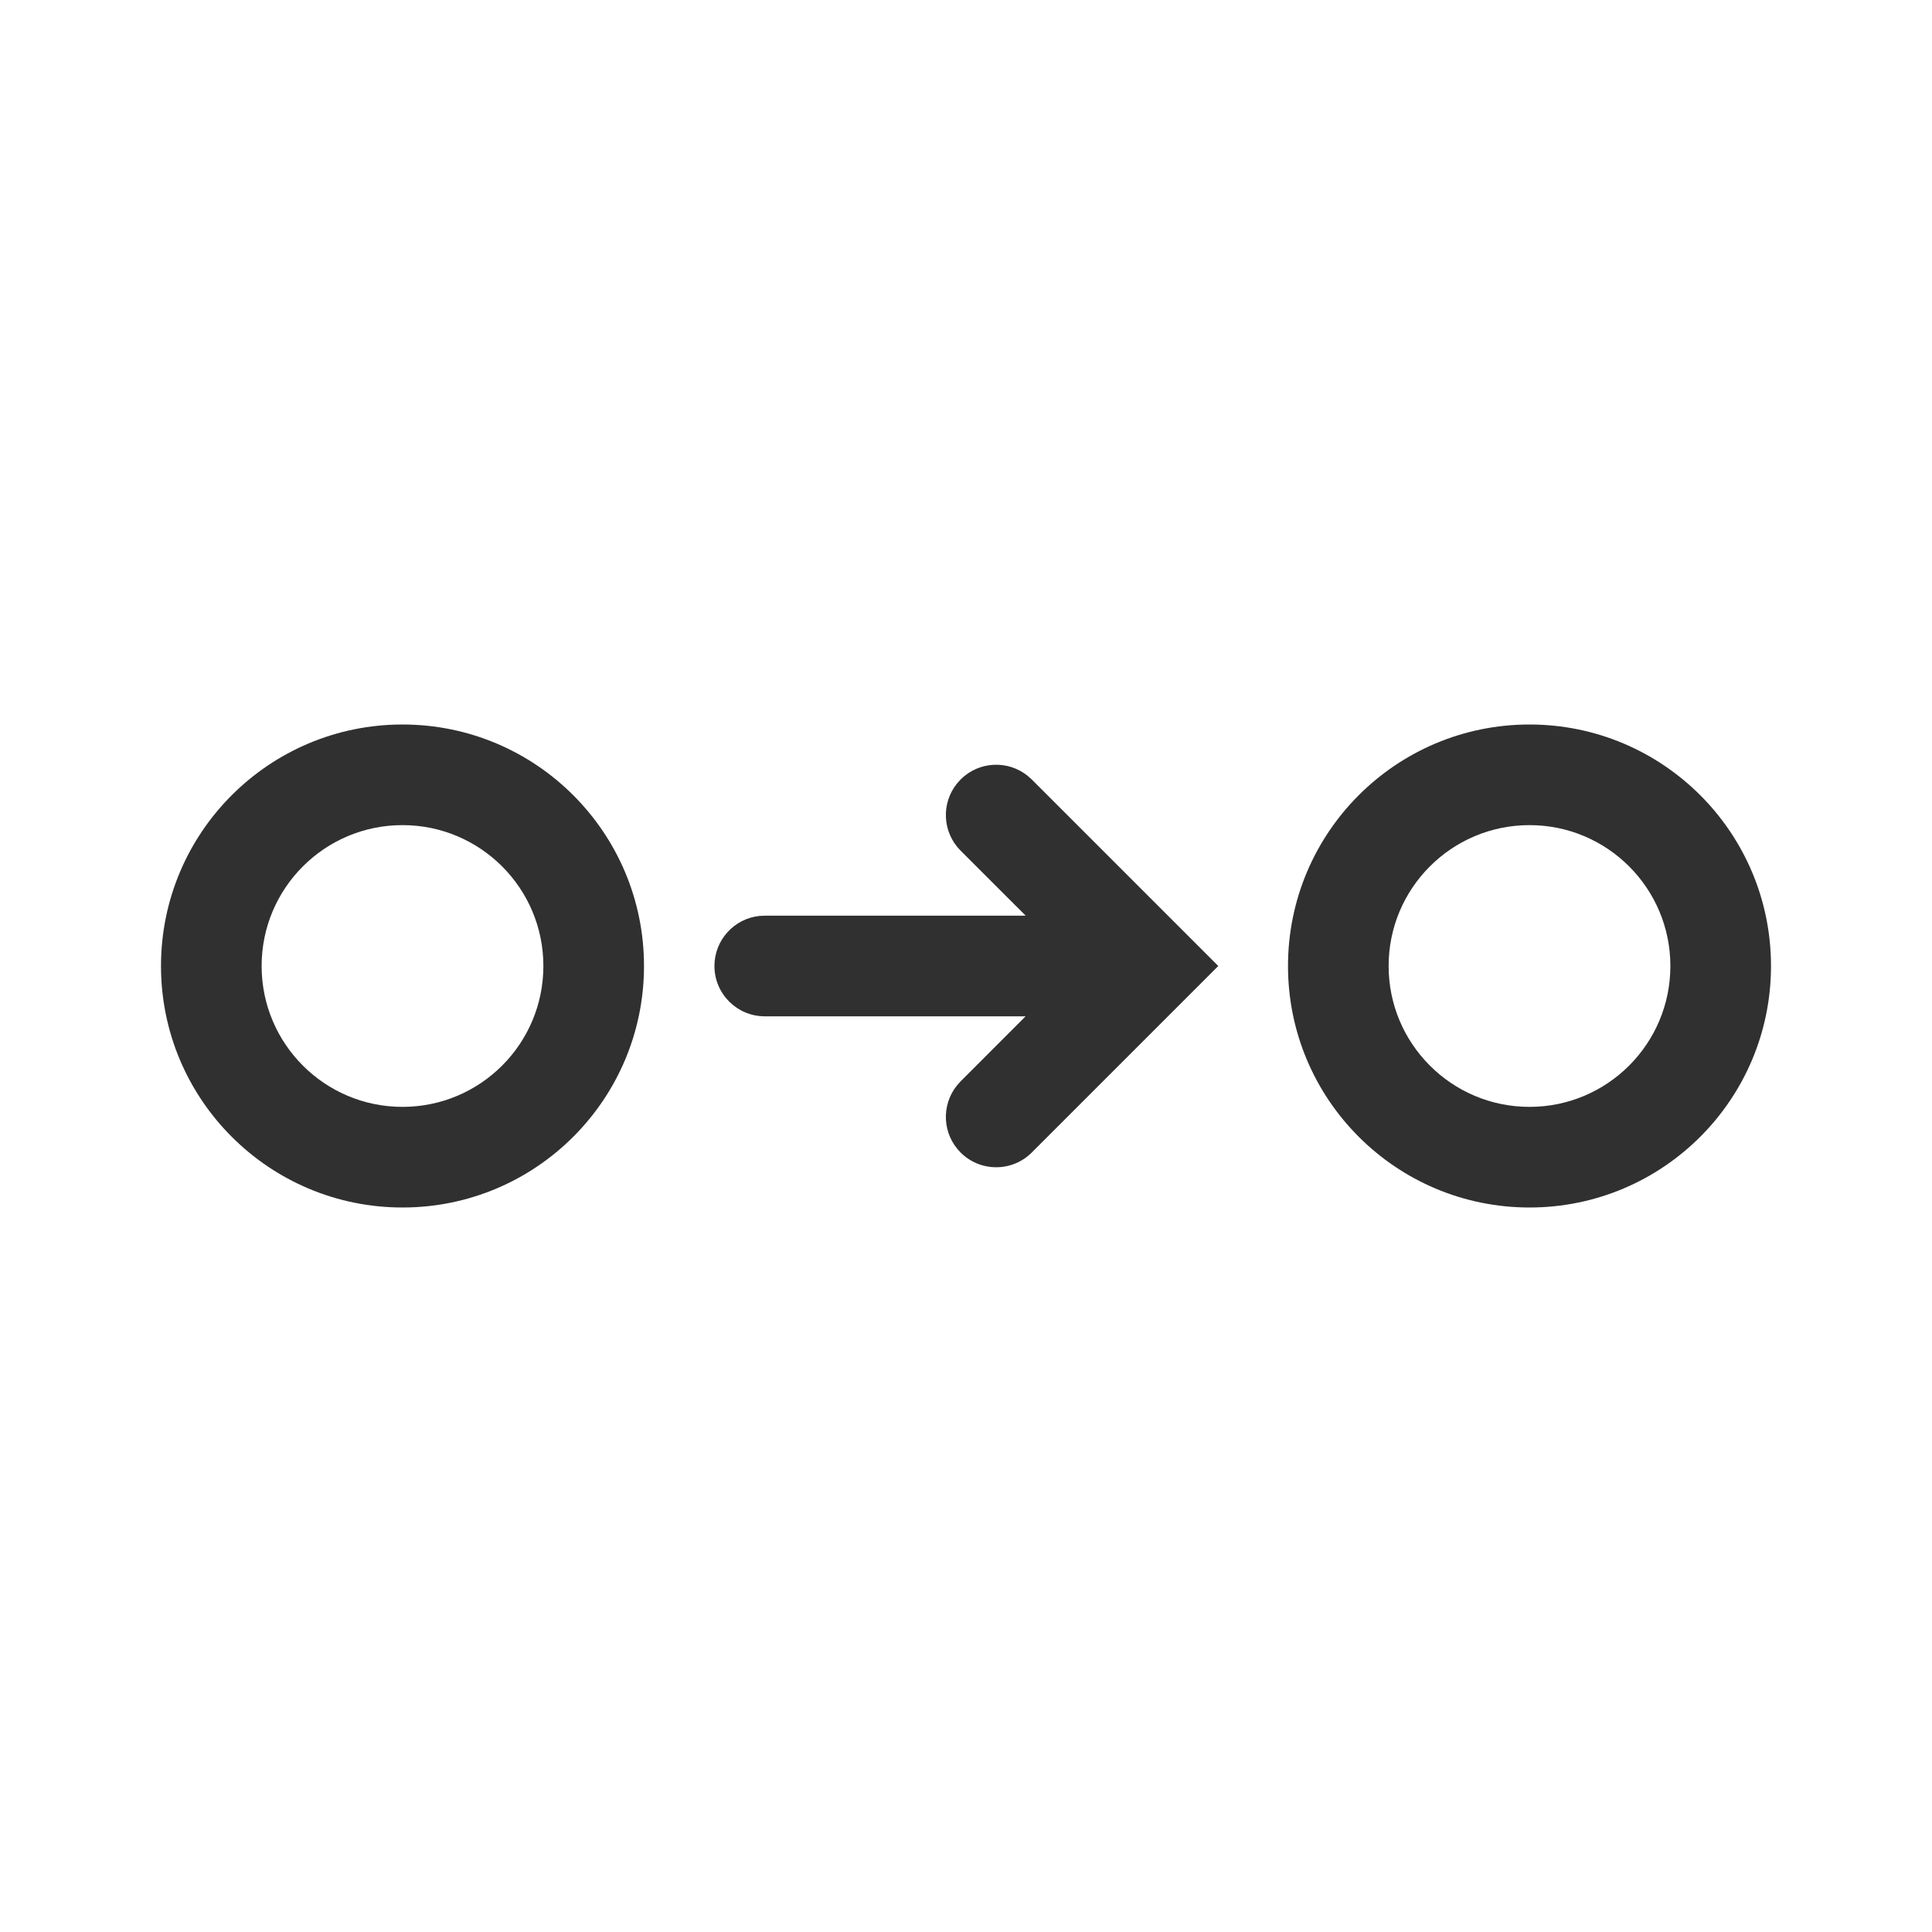 <svg xmlns="http://www.w3.org/2000/svg" fill="none" viewBox="0 0 48 48" height="48" width="48">
<path fill="#303030" d="M10 18C13.314 18 16 20.686 16 24C16 27.314 13.314 30 10 30C6.686 30 4 27.314 4 24C4 20.686 6.686 18 10 18ZM38 18C41.314 18 44 20.686 44 24C44 27.314 41.314 30 38 30C34.686 30 32 27.314 32 24C32 20.686 34.686 18 38 18ZM23.775 19.468L23.866 19.366C24.322 18.91 25.041 18.88 25.532 19.275L25.634 19.366L30.268 24L25.634 28.634C25.146 29.122 24.354 29.122 23.866 28.634C23.41 28.178 23.38 27.459 23.775 26.968L23.866 26.866L25.481 25.25H19C18.31 25.25 17.75 24.69 17.75 24C17.75 23.353 18.242 22.82 18.872 22.756L19 22.75H25.483L23.866 21.134C23.41 20.678 23.38 19.959 23.775 19.468L23.866 19.366L23.775 19.468ZM10 20.5C8.067 20.5 6.5 22.067 6.5 24C6.5 25.933 8.067 27.5 10 27.5C11.933 27.5 13.5 25.933 13.5 24C13.5 22.067 11.933 20.5 10 20.5ZM38 20.5C36.067 20.5 34.5 22.067 34.5 24C34.5 25.933 36.067 27.5 38 27.5C39.933 27.5 41.5 25.933 41.5 24C41.5 22.067 39.933 20.5 38 20.5Z" clip-rule="evenodd" fill-rule="evenodd"></path>
</svg>

